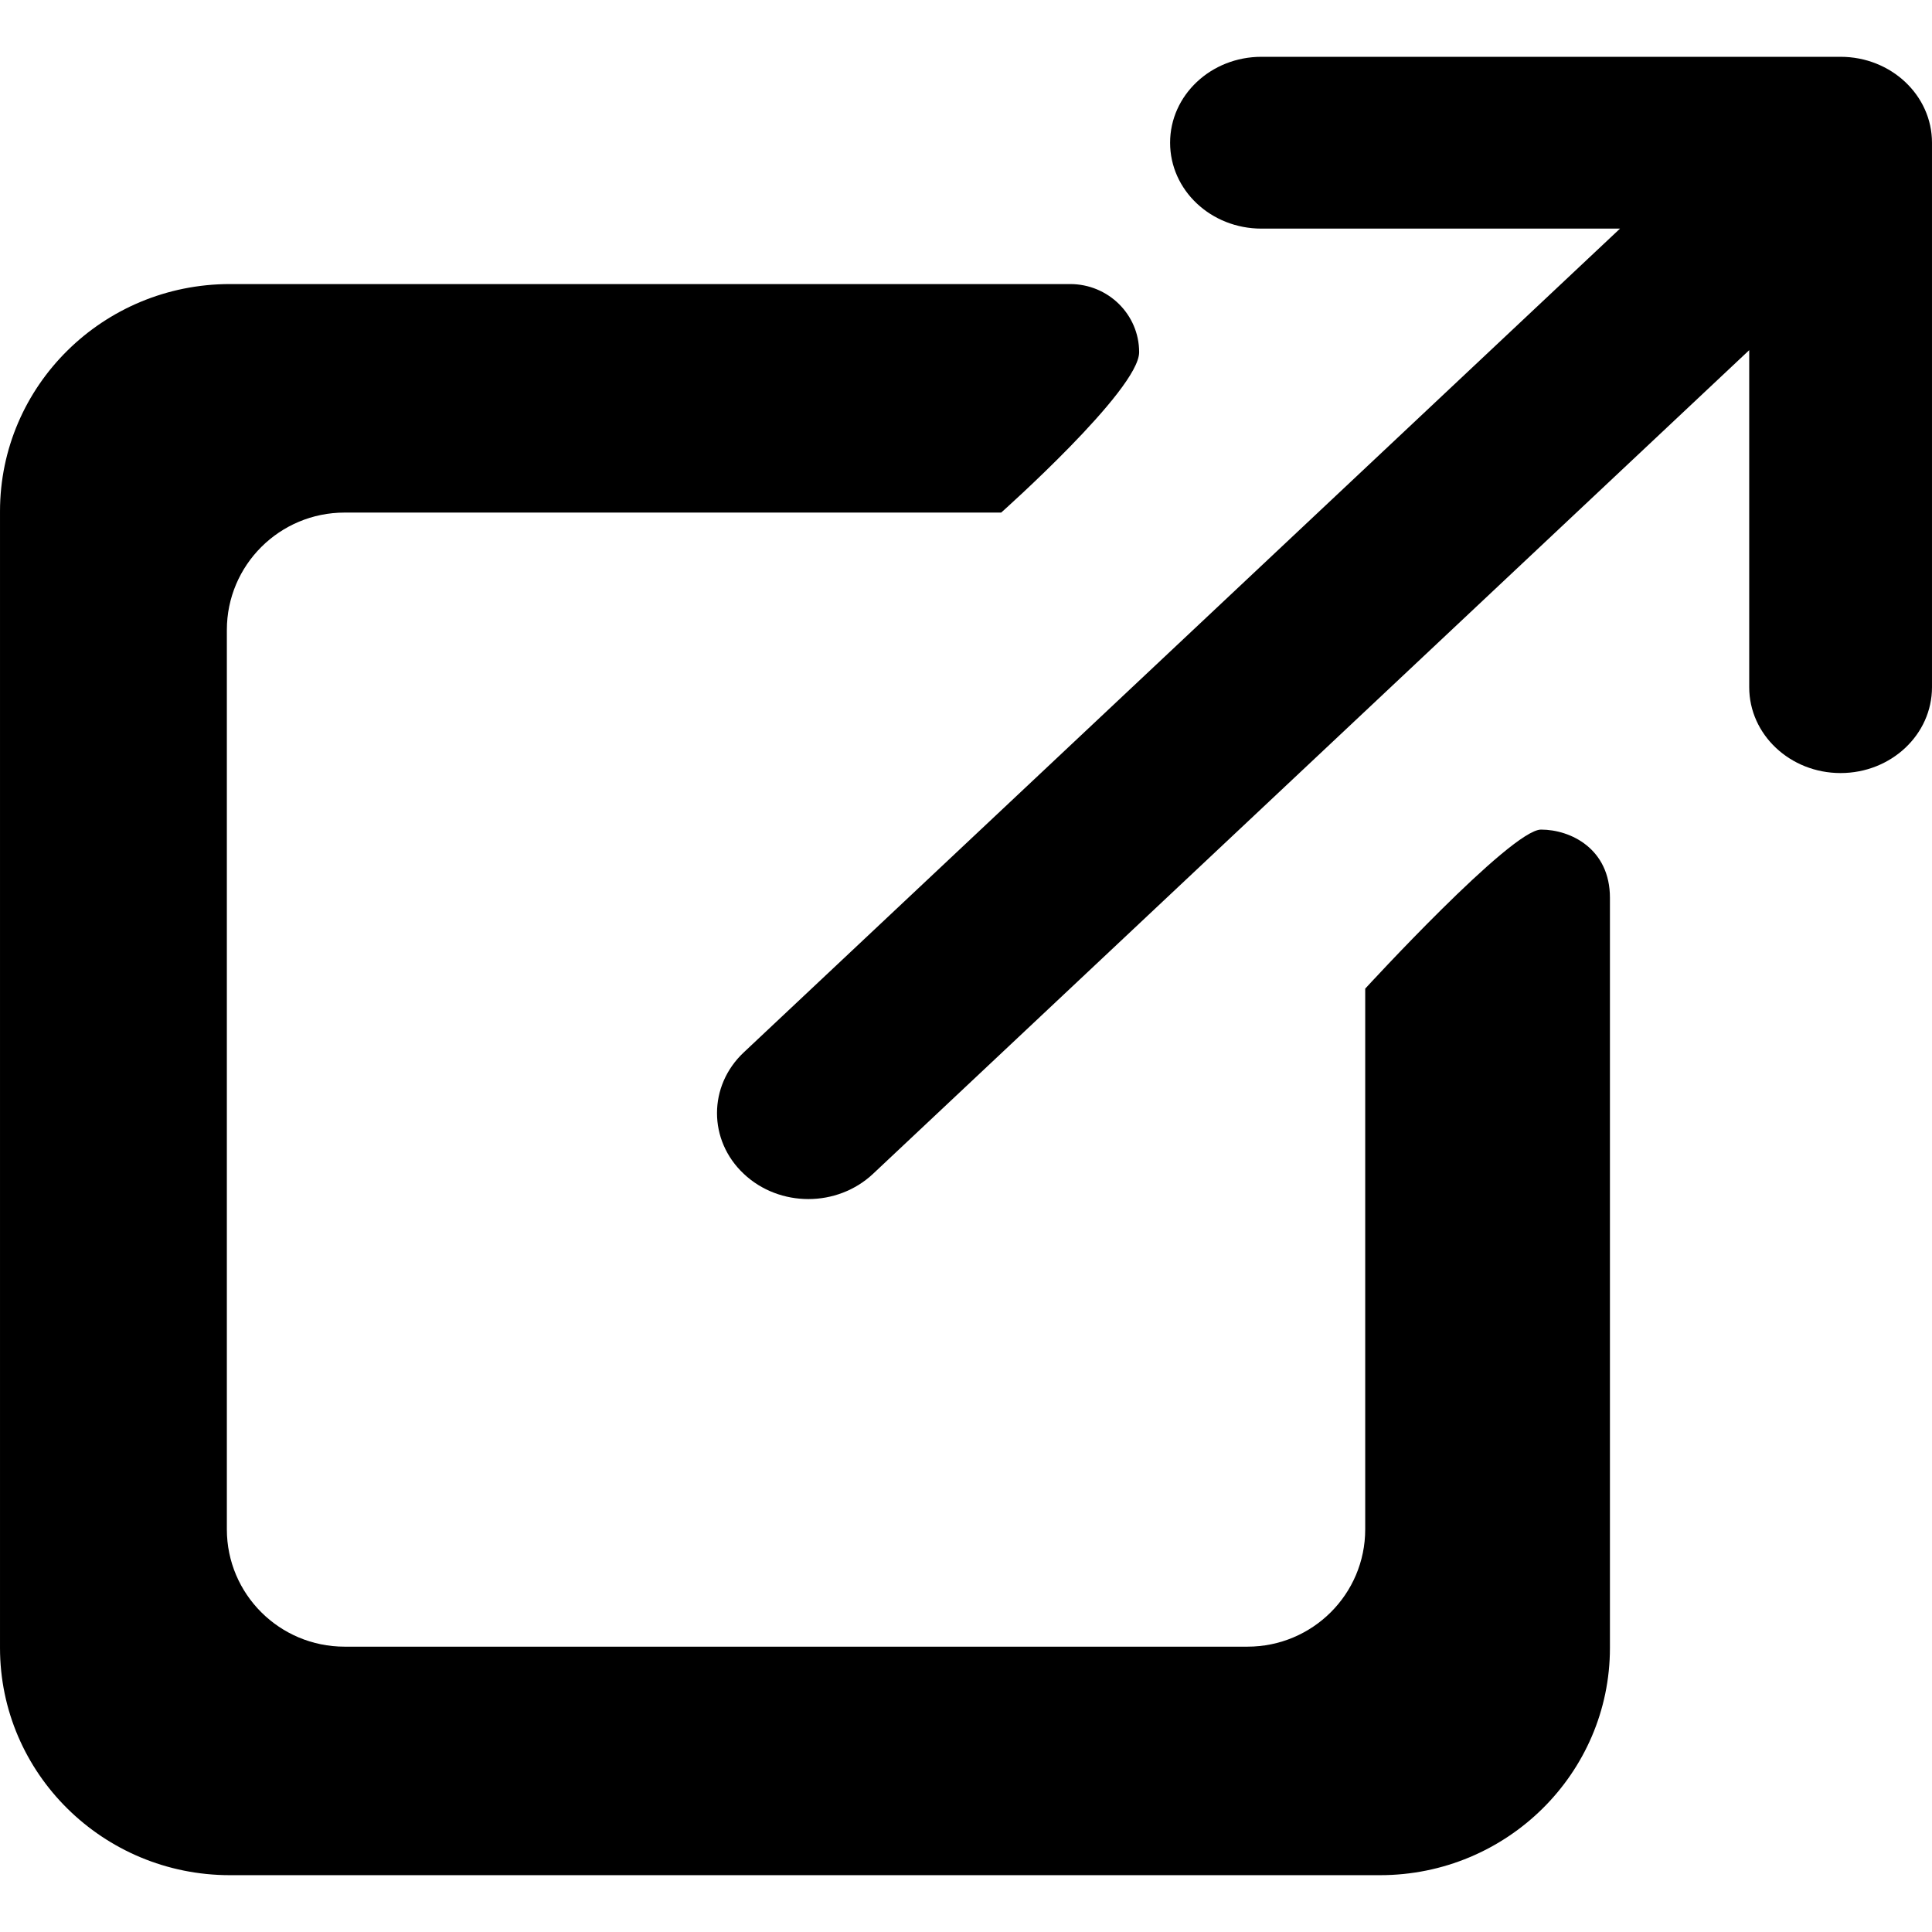 <?xml version="1.0" encoding="utf-8"?>
<!-- Generator: Adobe Illustrator 16.0.0, SVG Export Plug-In . SVG Version: 6.00 Build 0)  -->
<!DOCTYPE svg PUBLIC "-//W3C//DTD SVG 1.1//EN" "http://www.w3.org/Graphics/SVG/1.1/DTD/svg11.dtd">
<svg version="1.1" id="Calque_1" xmlns="http://www.w3.org/2000/svg" xmlns:xlink="http://www.w3.org/1999/xlink" x="0px" y="0px"
	 width="350px" height="350px" viewBox="25.5 125.5 350 350" enable-background="new 25.5 125.5 350 350" xml:space="preserve">
<g>
	<path d="M358.934,265.546c-9.129,0-16.547-6.957-16.547-15.552v-61.061L183.651,338.158c-3.237,3.035-7.479,4.564-11.702,4.564
		c-4.242,0-8.484-1.529-11.701-4.564c-6.474-6.072-6.474-15.943,0-22.016l158.734-149.226h-64.961
		c-9.148,0-16.546-6.957-16.546-15.562c0-8.596,7.397-15.563,16.546-15.563h104.91c9.148,0,16.568,6.967,16.568,15.563v98.639
		C375.5,258.59,368.082,265.546,358.934,265.546z M206.874,218.358H87.929c-11.782,0-21.332,9.52-21.332,21.271v162.928
		c0,11.741,9.55,21.252,21.332,21.252h163.56c11.781,0,21.332-9.511,21.332-21.252v-97.955c0,0,26.42-28.812,31.848-28.812
		c5.408,0,12.486,3.499,12.486,12.355c0,8.855,0,135.884,0,135.884c0,22.72-18.658,41.177-41.66,41.177H67.16
		c-23.001,0-41.659-18.457-41.659-41.177V218.137c0-22.75,18.658-41.177,41.659-41.177h152.2c6.916,0,12.506,5.52,12.506,12.345
		C231.866,196.131,206.874,218.358,206.874,218.358z"/>
</g>
</svg>
